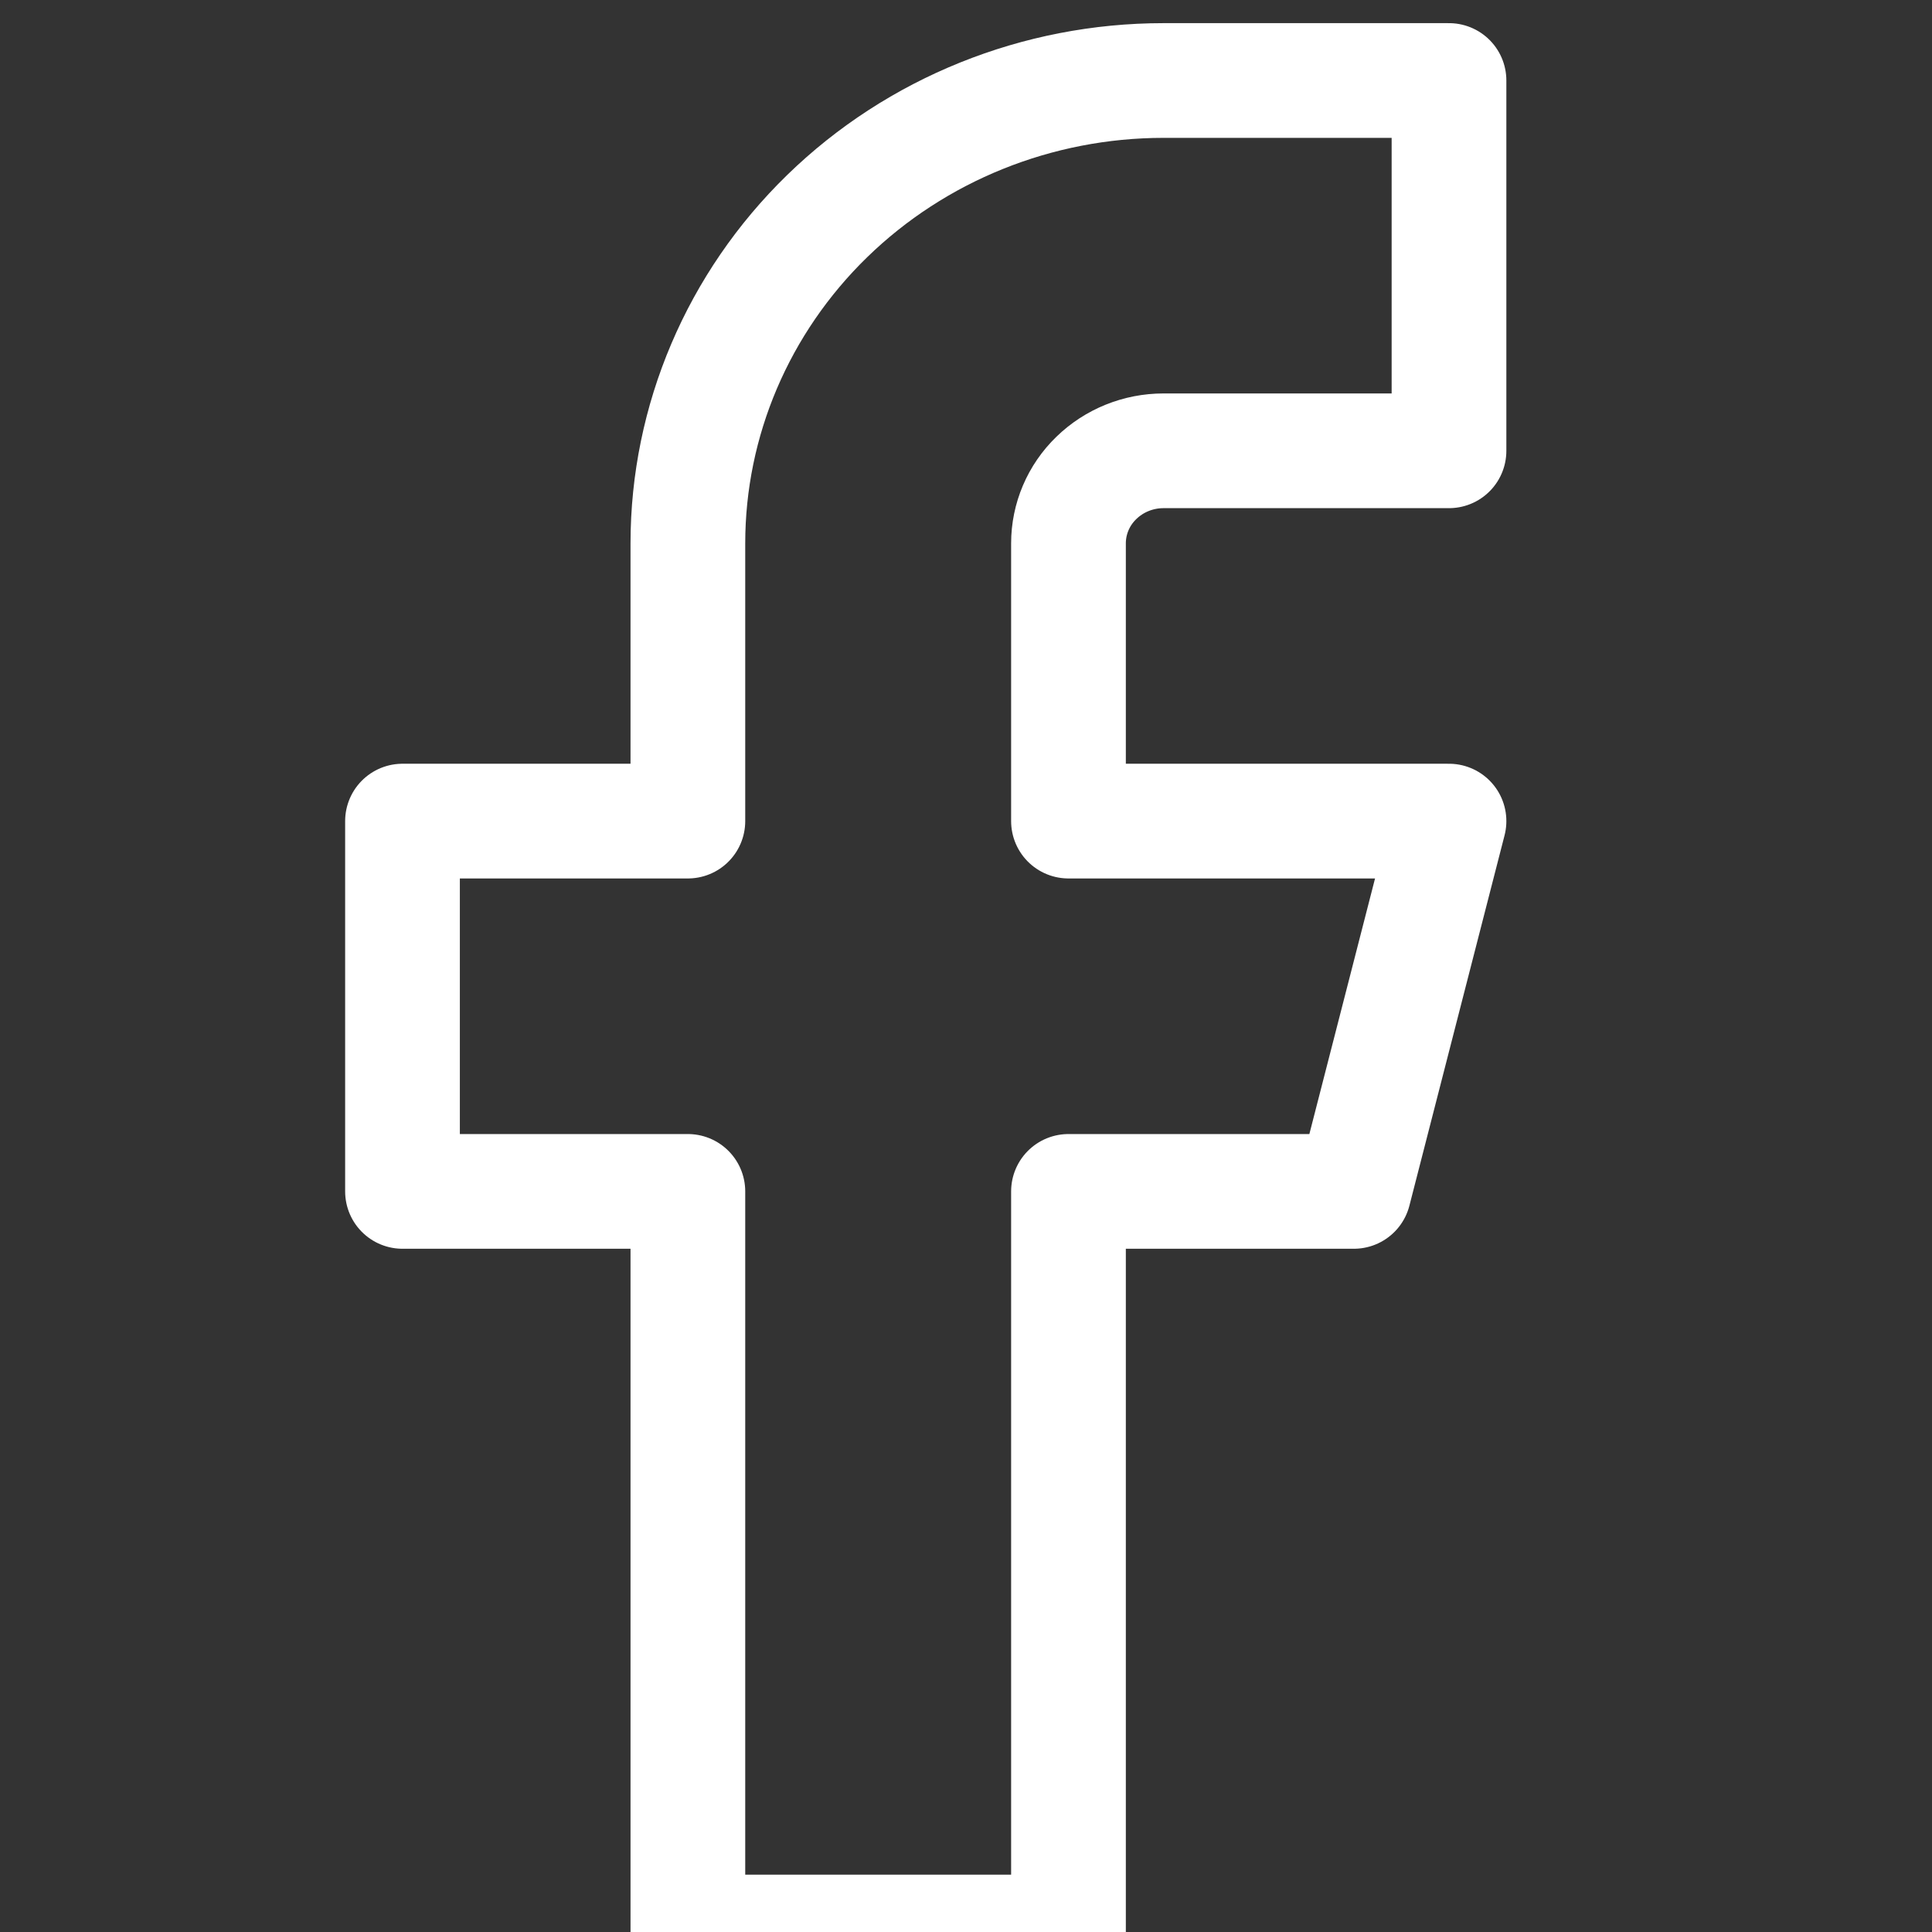 <svg width="24" height="24" viewBox="0 0 24 24" fill="none" xmlns="http://www.w3.org/2000/svg">
<rect x="0" y="0" width="24" height="24" fill="#333333" stroke="none"/>
<g clip-path="url(#clip0_1183_1228)">
<path d="M18 1H14.454C12.887 1 11.384 1.606 10.276 2.684C9.168 3.762 8.545 5.225 8.545 6.75V10.2H5V14.8H8.545V24H13.273V14.8H16.818L18 10.2H13.273V6.75C13.273 6.445 13.397 6.152 13.619 5.937C13.841 5.721 14.141 5.6 14.454 5.6H18V1Z" stroke="white" stroke-width="1.425" stroke-linecap="round" stroke-linejoin="round"/>
</g>
<defs>
<clipPath id="clip0_1183_1228">
<rect width="24" height="24" fill="white"/>
</clipPath>
</defs>
</svg>
